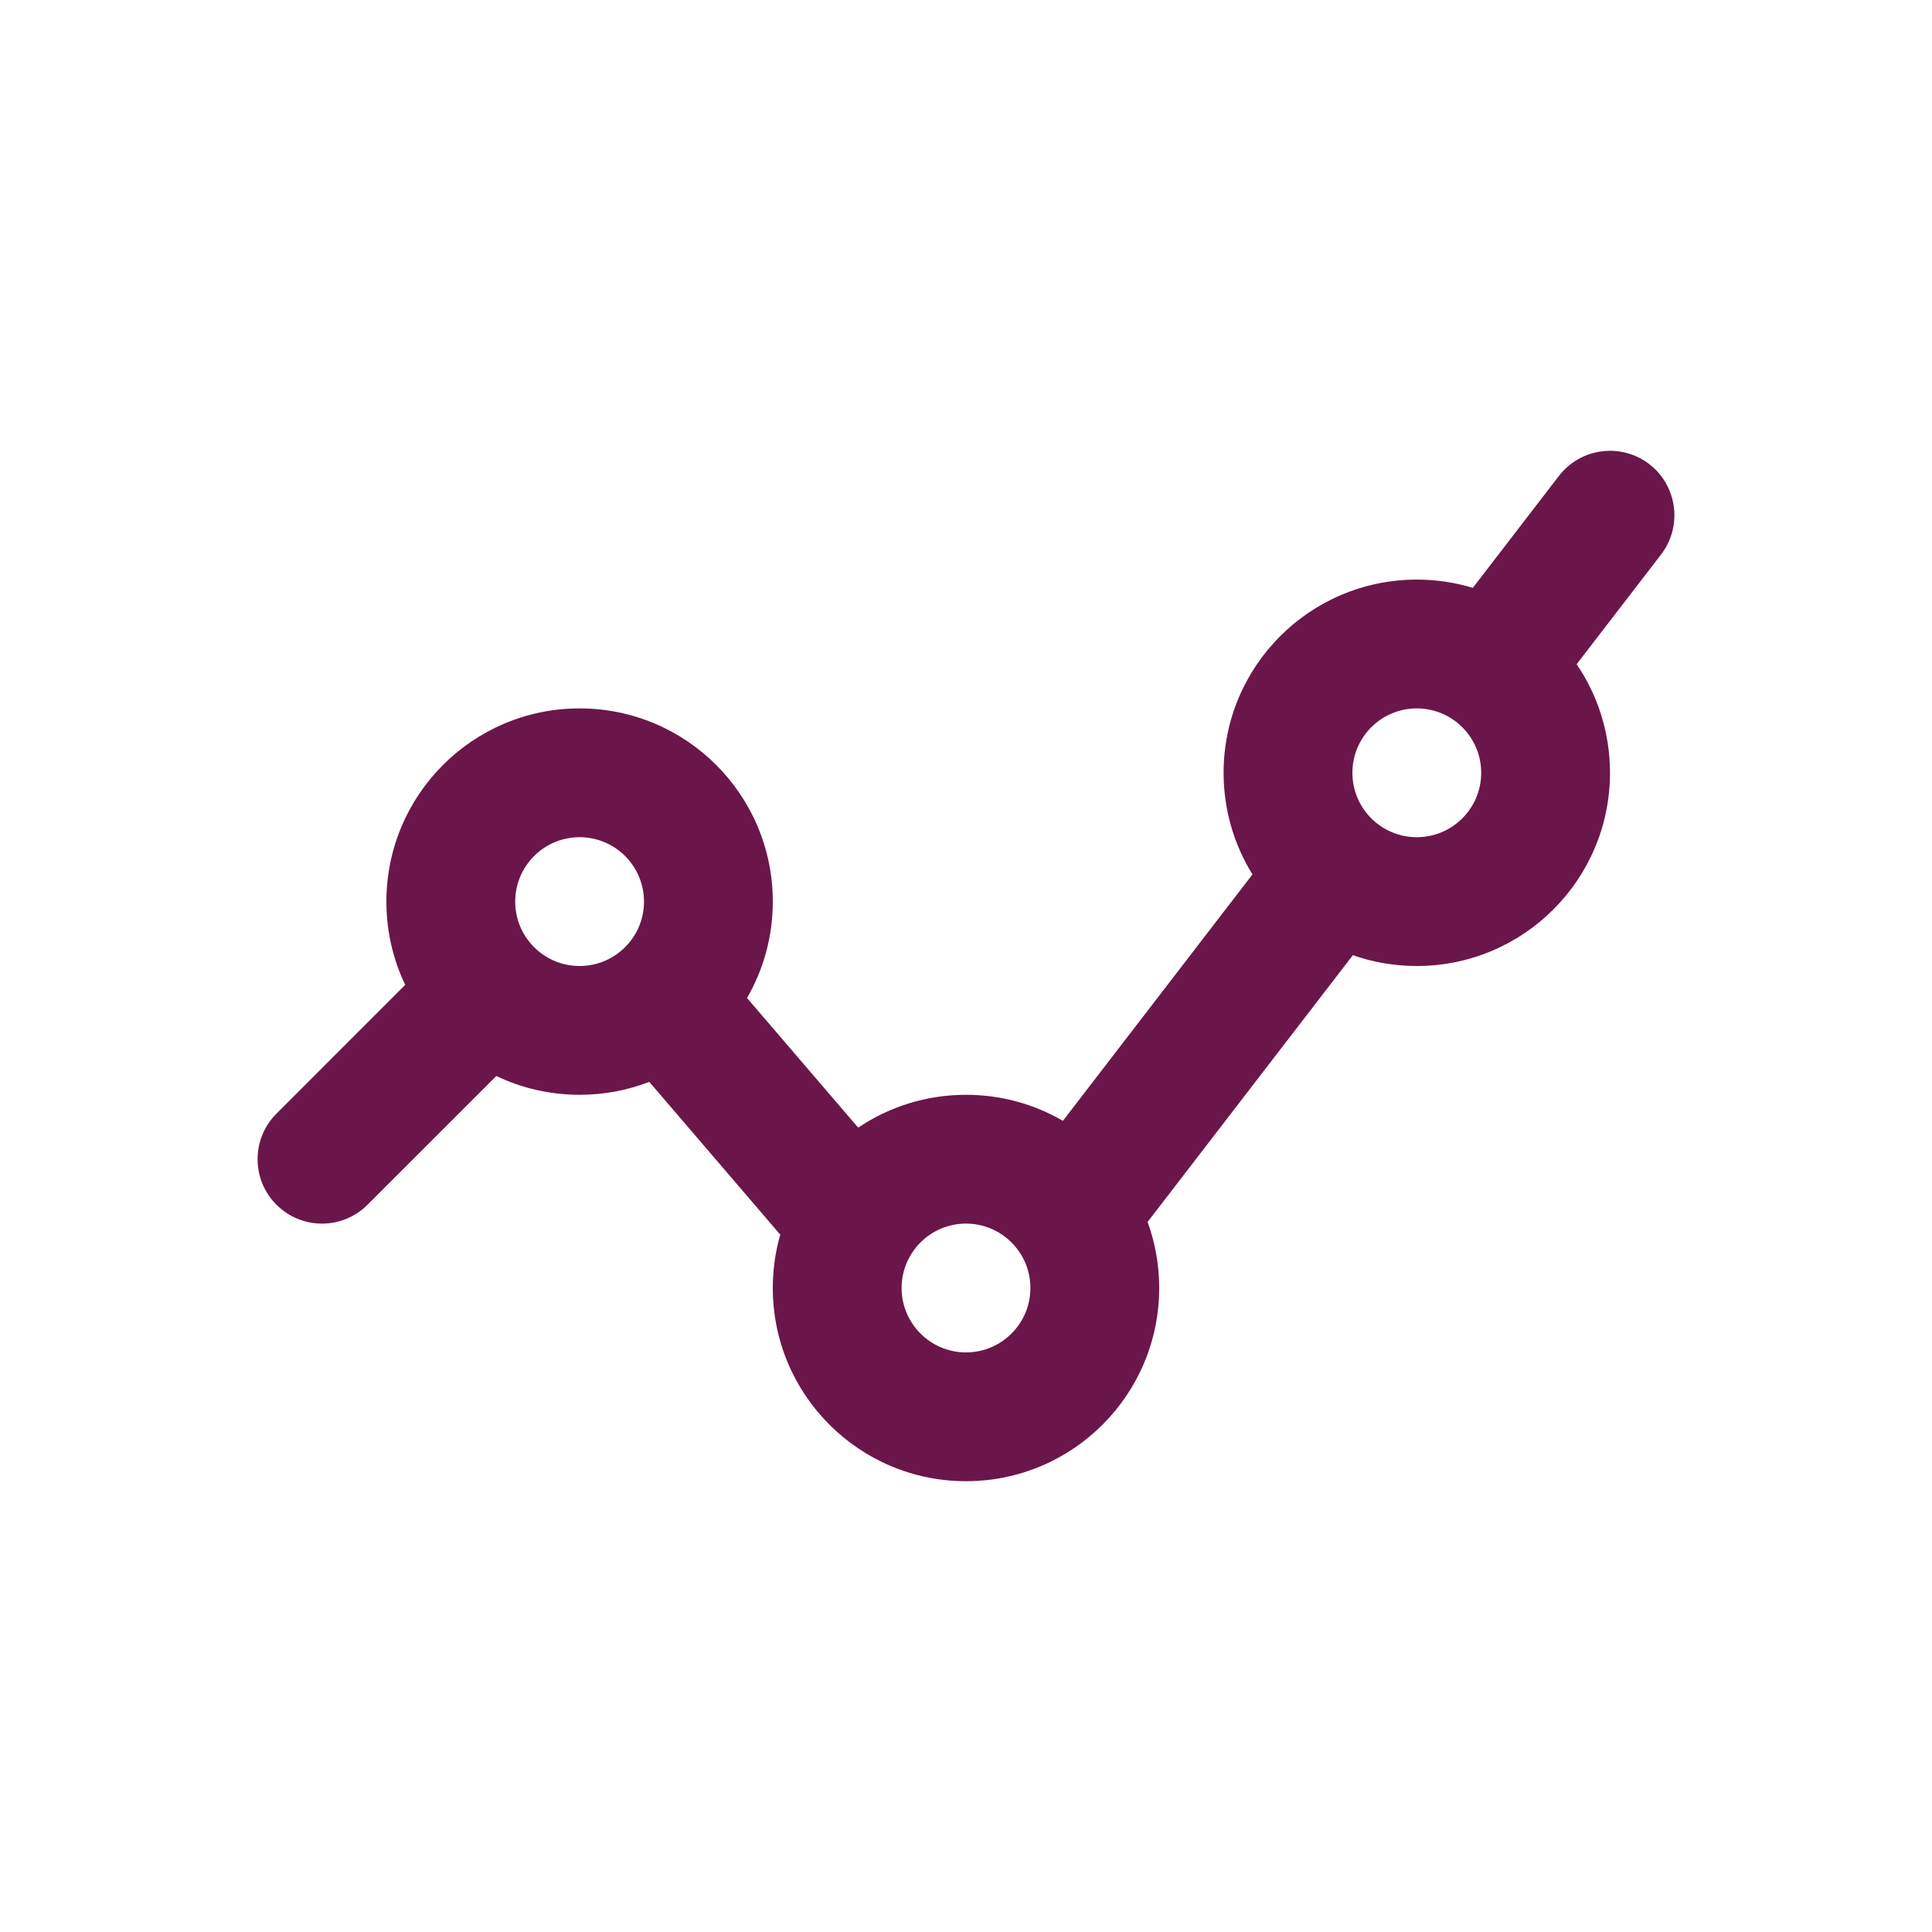 <?xml version="1.0" encoding="UTF-8"?> <svg xmlns="http://www.w3.org/2000/svg" width="30" height="30" viewBox="0 0 30 30" fill="none"> <path fill-rule="evenodd" clip-rule="evenodd" d="M9 17C9.381 17 9.746 16.929 10.082 16.799L12.116 19.172C12.04 19.435 12 19.713 12 20C12 21.657 13.343 23 15 23C16.657 23 18 21.657 18 20C18 19.64 17.936 19.294 17.82 18.974L21.007 14.832C21.317 14.941 21.652 15 22 15C23.657 15 25 13.657 25 12C25 11.375 24.809 10.794 24.482 10.314L25.793 8.61C26.129 8.172 26.047 7.544 25.61 7.207C25.172 6.871 24.544 6.953 24.207 7.39L22.87 9.128C22.595 9.045 22.303 9 22 9C20.343 9 19 10.343 19 12C19 12.579 19.164 13.119 19.448 13.578L16.505 17.404C16.062 17.147 15.548 17 15 17C14.38 17 13.804 17.188 13.326 17.51L11.6 15.497C11.854 15.057 12 14.545 12 14C12 12.343 10.657 11 9 11C7.343 11 6 12.343 6 14C6 14.463 6.105 14.902 6.292 15.293L4.293 17.293C3.902 17.683 3.902 18.317 4.293 18.707C4.683 19.098 5.317 19.098 5.707 18.707L7.707 16.708C8.098 16.895 8.537 17 9 17ZM23 12C23 12.552 22.552 13 22 13C21.448 13 21 12.552 21 12C21 11.448 21.448 11 22 11C22.552 11 23 11.448 23 12ZM16 20C16 20.552 15.552 21 15 21C14.448 21 14 20.552 14 20C14 19.448 14.448 19 15 19C15.552 19 16 19.448 16 20ZM10 14C10 14.552 9.552 15 9 15C8.448 15 8 14.552 8 14C8 13.448 8.448 13 9 13C9.552 13 10 13.448 10 14Z" fill="#6B164A"></path> </svg> 